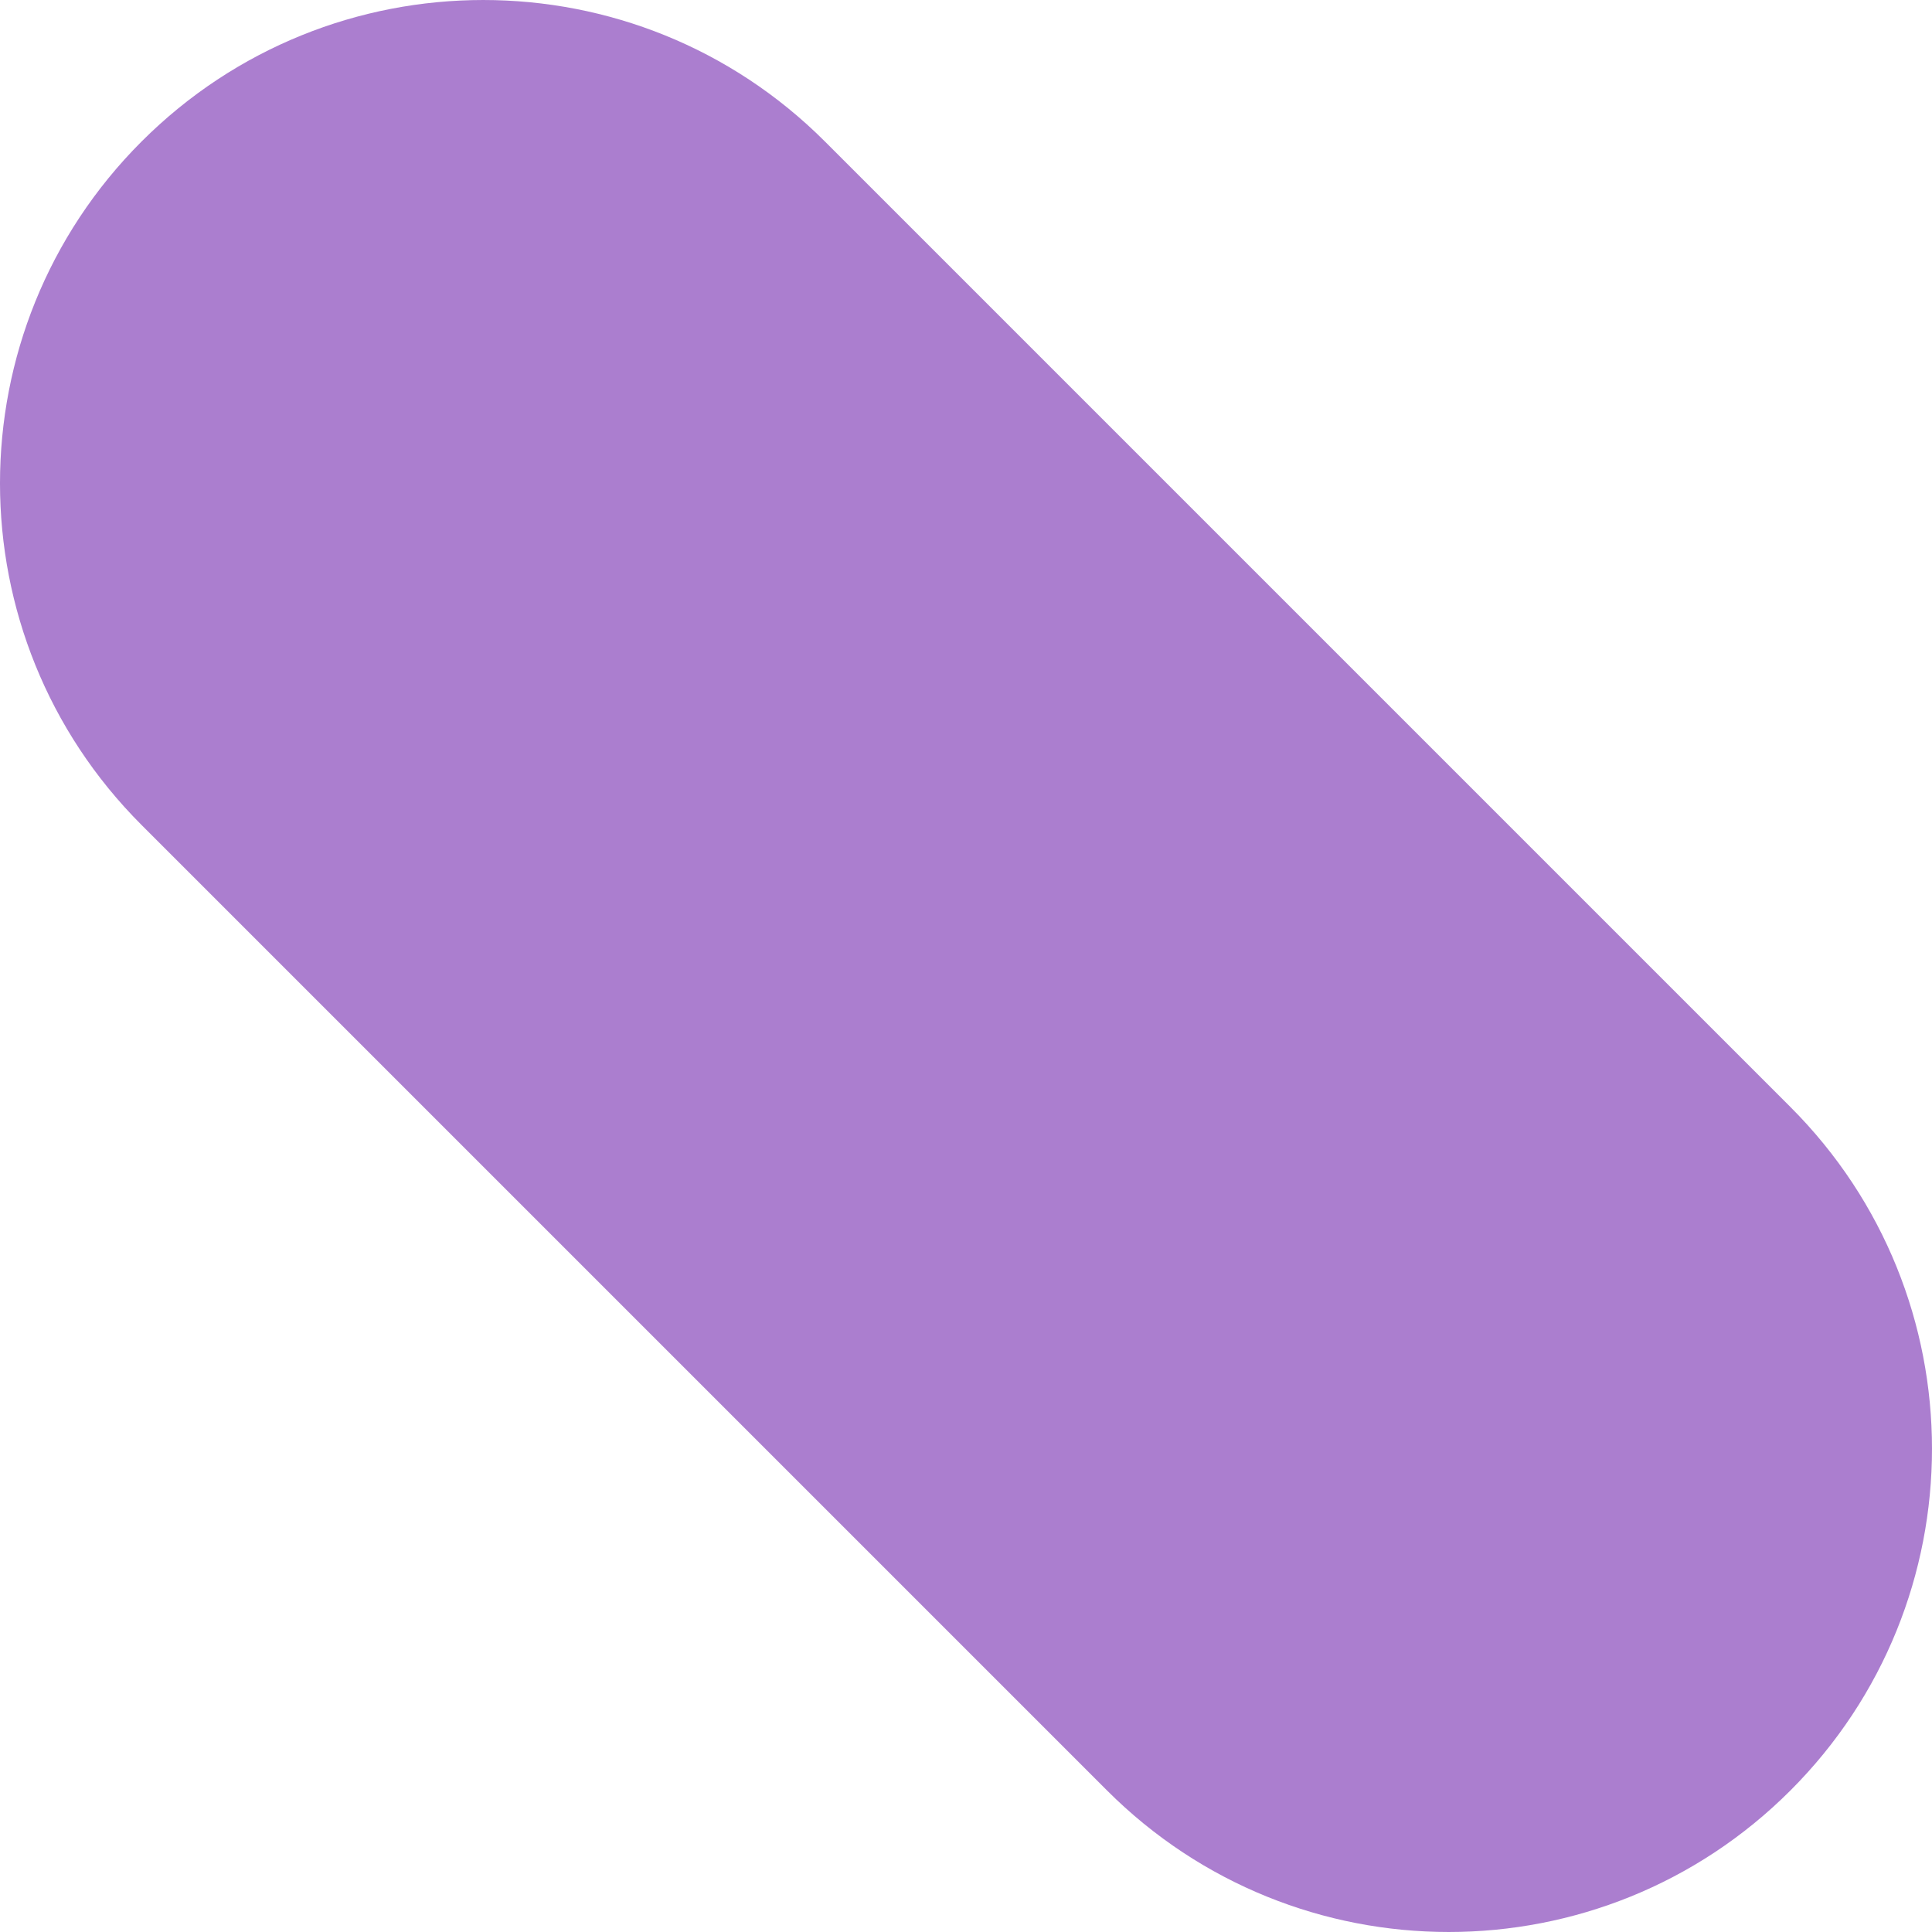 <?xml version="1.0" encoding="UTF-8"?> <svg xmlns="http://www.w3.org/2000/svg" width="160" height="160" viewBox="0 0 160 160" fill="none"> <path d="M11.722 11.722C-3.908 27.351 -3.908 52.692 11.722 68.321L91.679 148.278C107.308 163.907 132.648 163.907 148.277 148.278C163.907 132.649 163.907 107.308 148.277 91.679L68.32 11.722C52.691 -3.907 27.351 -3.907 11.722 11.722Z" fill="#AB7ECF"></path> </svg> 